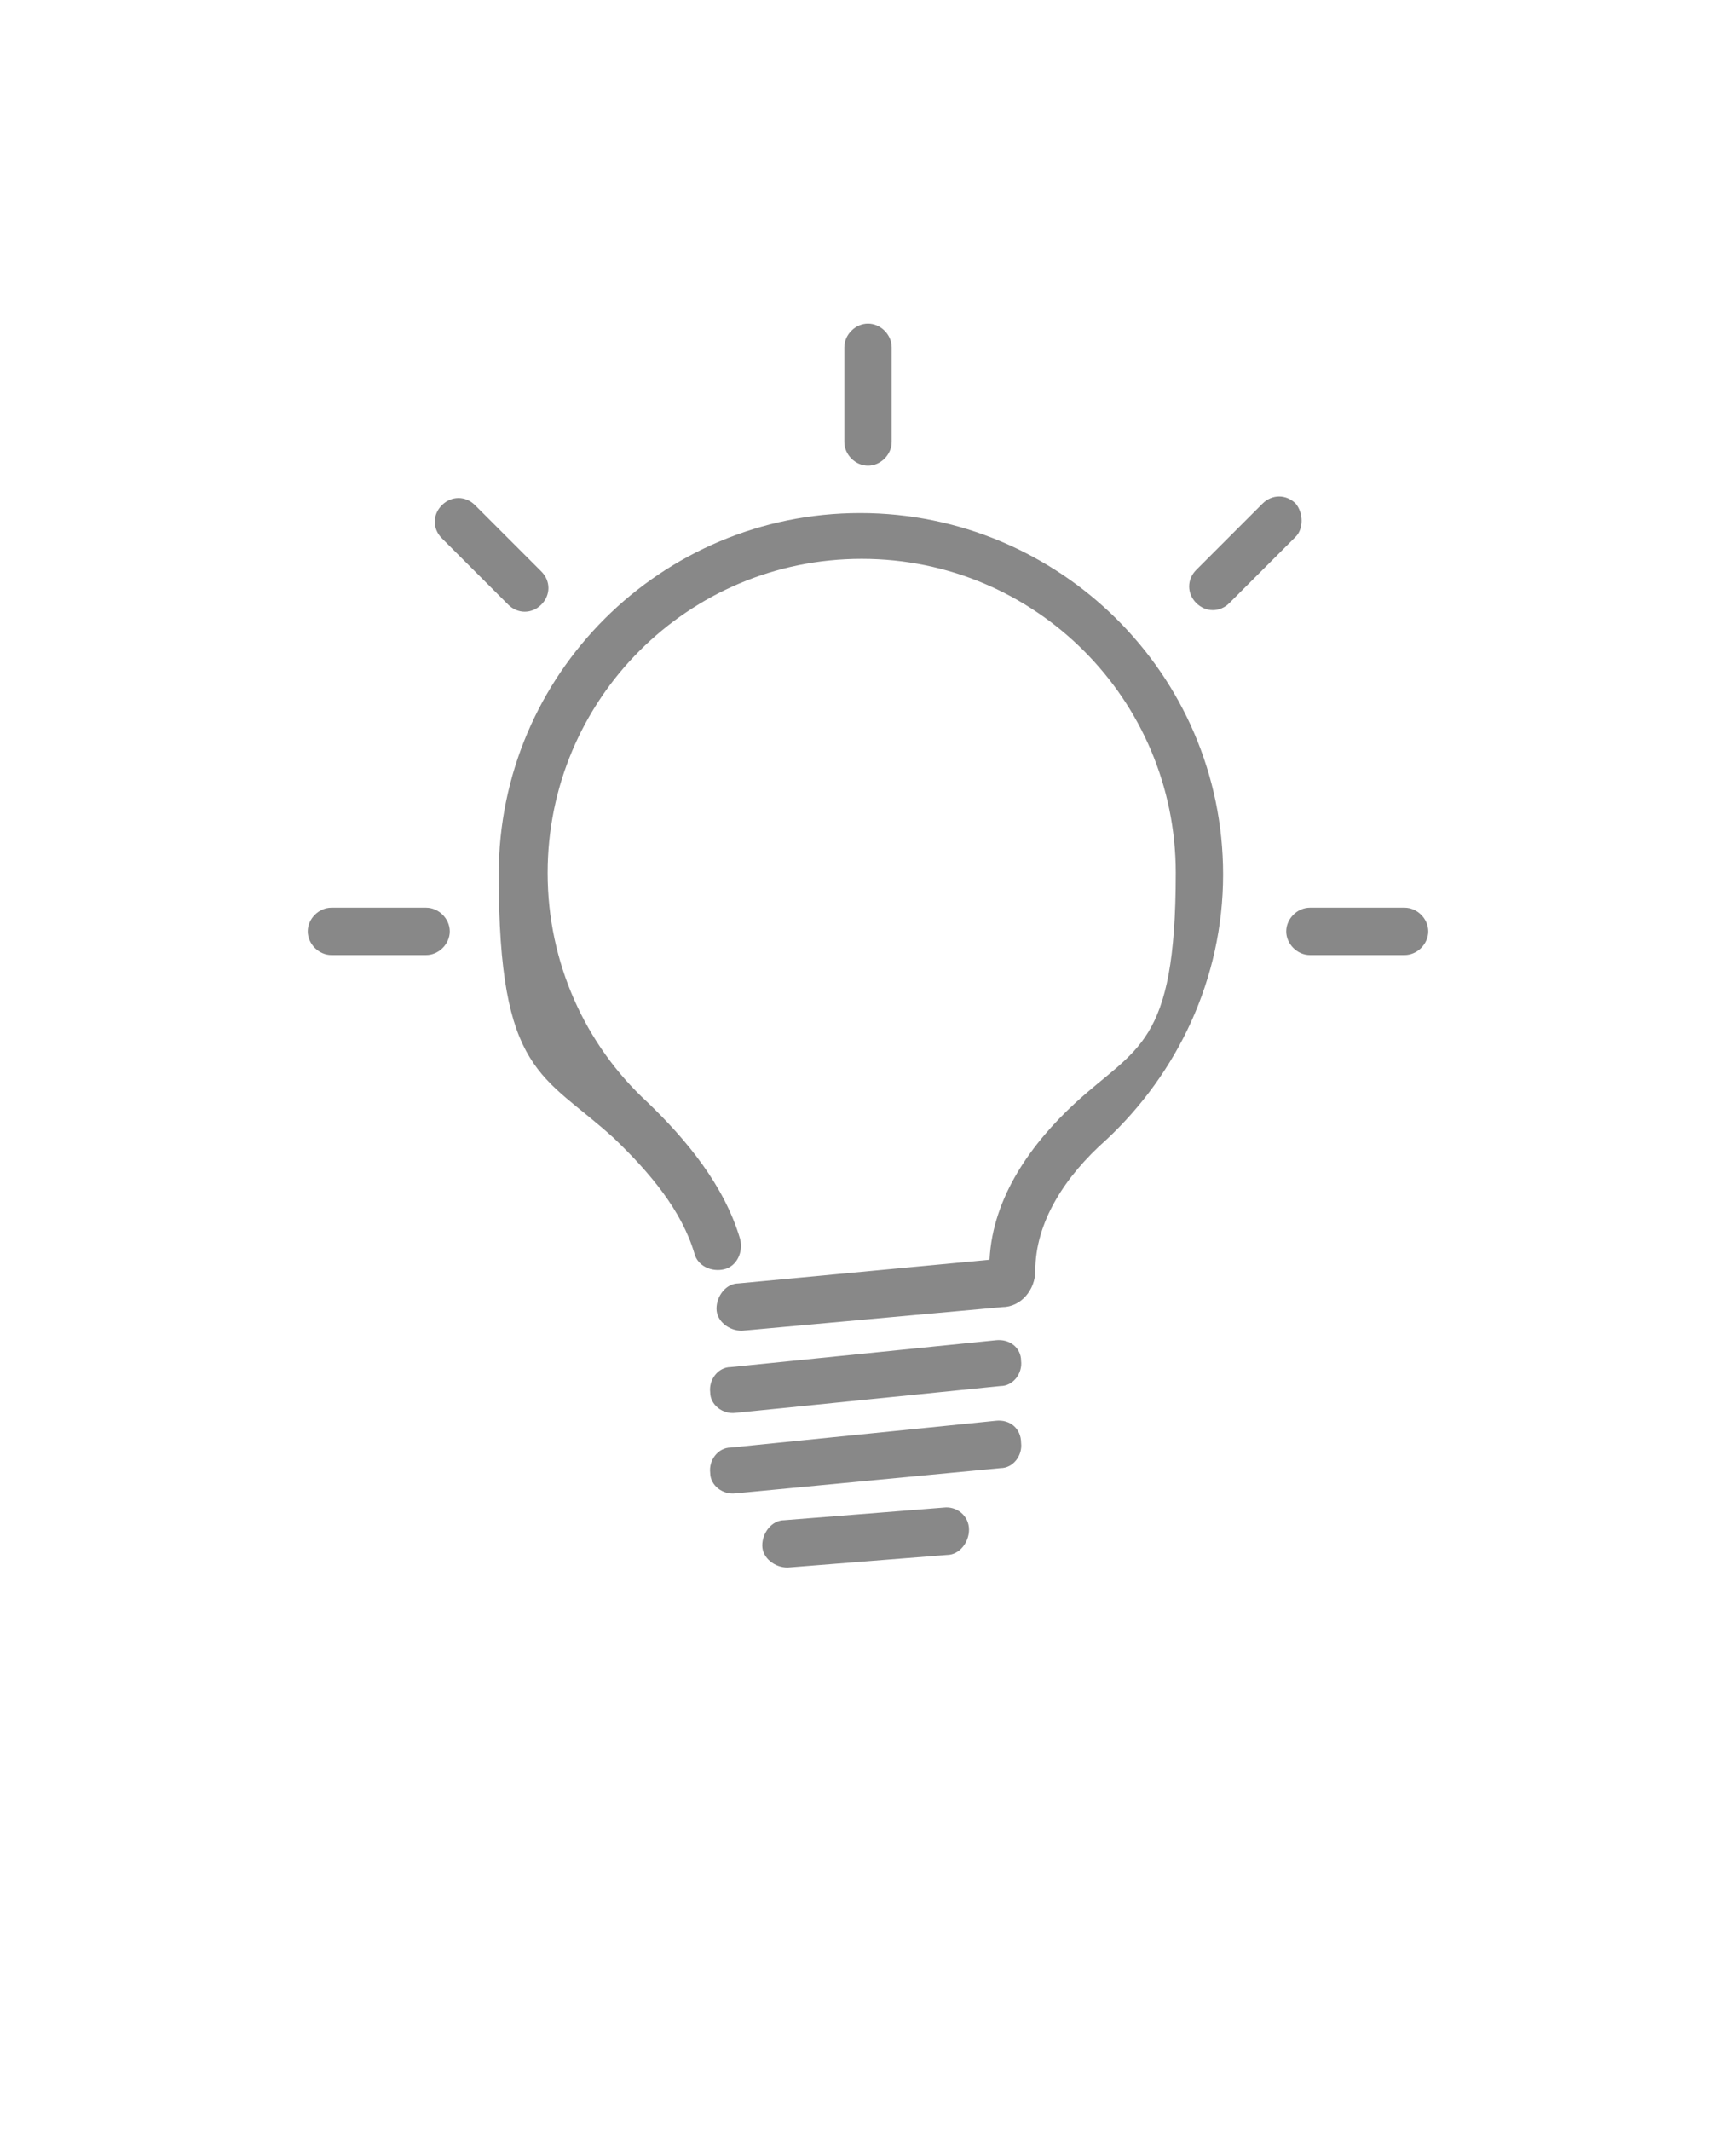 <?xml version="1.0" encoding="UTF-8"?>
<svg id="Layer_1" data-name="Layer 1" xmlns="http://www.w3.org/2000/svg" version="1.1" viewBox="0 0 110 135">
  <defs>
    <style>
      .cls-1 {
        fill: #888;
        stroke-width: 0px;
      }
    </style>
  </defs>
  <path class="cls-1" d="M32.2,38.3c.6.6,1.5.6,2.1,0s.6-1.5,0-2.1l-4.2-4.2c-.6-.6-1.5-.6-2.1,0s-.6,1.5,0,2.1l4.2,4.2Z"/>
  <path class="cls-1" d="M54.5,32.5c-12.6,0-22.9,10.2-22.9,22.9s2.8,12.6,7.3,16.7c2.3,2.2,4.3,4.6,5.1,7.3.2.8,1.1,1.2,1.9,1s1.2-1.1,1-1.9c-1-3.4-3.4-6.3-5.9-8.7-3.9-3.6-6.3-8.8-6.3-14.5,0-11,8.9-19.9,19.9-19.9s19.9,8.9,19.9,19.9-2.5,11-6.4,14.6c-2.7,2.5-5.2,5.9-5.4,9.9l-15.9,1.5c-.8,0-1.4.8-1.4,1.6s.8,1.4,1.6,1.4l16.5-1.5c1.2,0,2.1-1.1,2.1-2.3,0-3.1,1.9-6,4.5-8.3,4.5-4.2,7.4-10.2,7.4-16.8,0-12.7-10.4-22.9-23-22.9Z"/>
  <path class="cls-1" d="M63.1,84.9l-16.8,1.7c-.8,0-1.4.8-1.3,1.6,0,.8.8,1.4,1.6,1.3l16.8-1.7c.8,0,1.4-.8,1.3-1.6,0-.8-.7-1.4-1.6-1.3Z"/>
  <path class="cls-1" d="M63.1,90l-16.8,1.7c-.8,0-1.4.8-1.3,1.6,0,.8.8,1.4,1.6,1.3l16.8-1.6c.8,0,1.4-.8,1.3-1.6,0-.9-.7-1.5-1.6-1.4Z"/>
  <path class="cls-1" d="M59.8,95.5l-10.1.8c-.8,0-1.4.8-1.4,1.6,0,.8.8,1.4,1.6,1.4l10.1-.8c.8,0,1.4-.8,1.4-1.6,0-.9-.8-1.5-1.6-1.4Z"/>
  <path class="cls-1" d="M27,57.5h-6c-.8,0-1.5.7-1.5,1.5s.7,1.5,1.5,1.5h6c.8,0,1.5-.7,1.5-1.5s-.7-1.5-1.5-1.5Z"/>
  <path class="cls-1" d="M55,29.5c.8,0,1.5-.7,1.5-1.5v-6c0-.8-.7-1.5-1.5-1.5s-1.5.7-1.5,1.5v6c0,.8.7,1.5,1.5,1.5Z"/>
  <path class="cls-1" d="M89,57.5h-6c-.8,0-1.5.7-1.5,1.5s.7,1.5,1.5,1.5h6c.8,0,1.5-.7,1.5-1.5s-.7-1.5-1.5-1.5Z"/>
  <path class="cls-1" d="M82.1,31.9c-.6-.6-1.5-.6-2.1,0l-4.2,4.2c-.6.6-.6,1.5,0,2.1s1.5.6,2.1,0l4.2-4.2c.5-.5.5-1.5,0-2.1Z"/>
</svg>